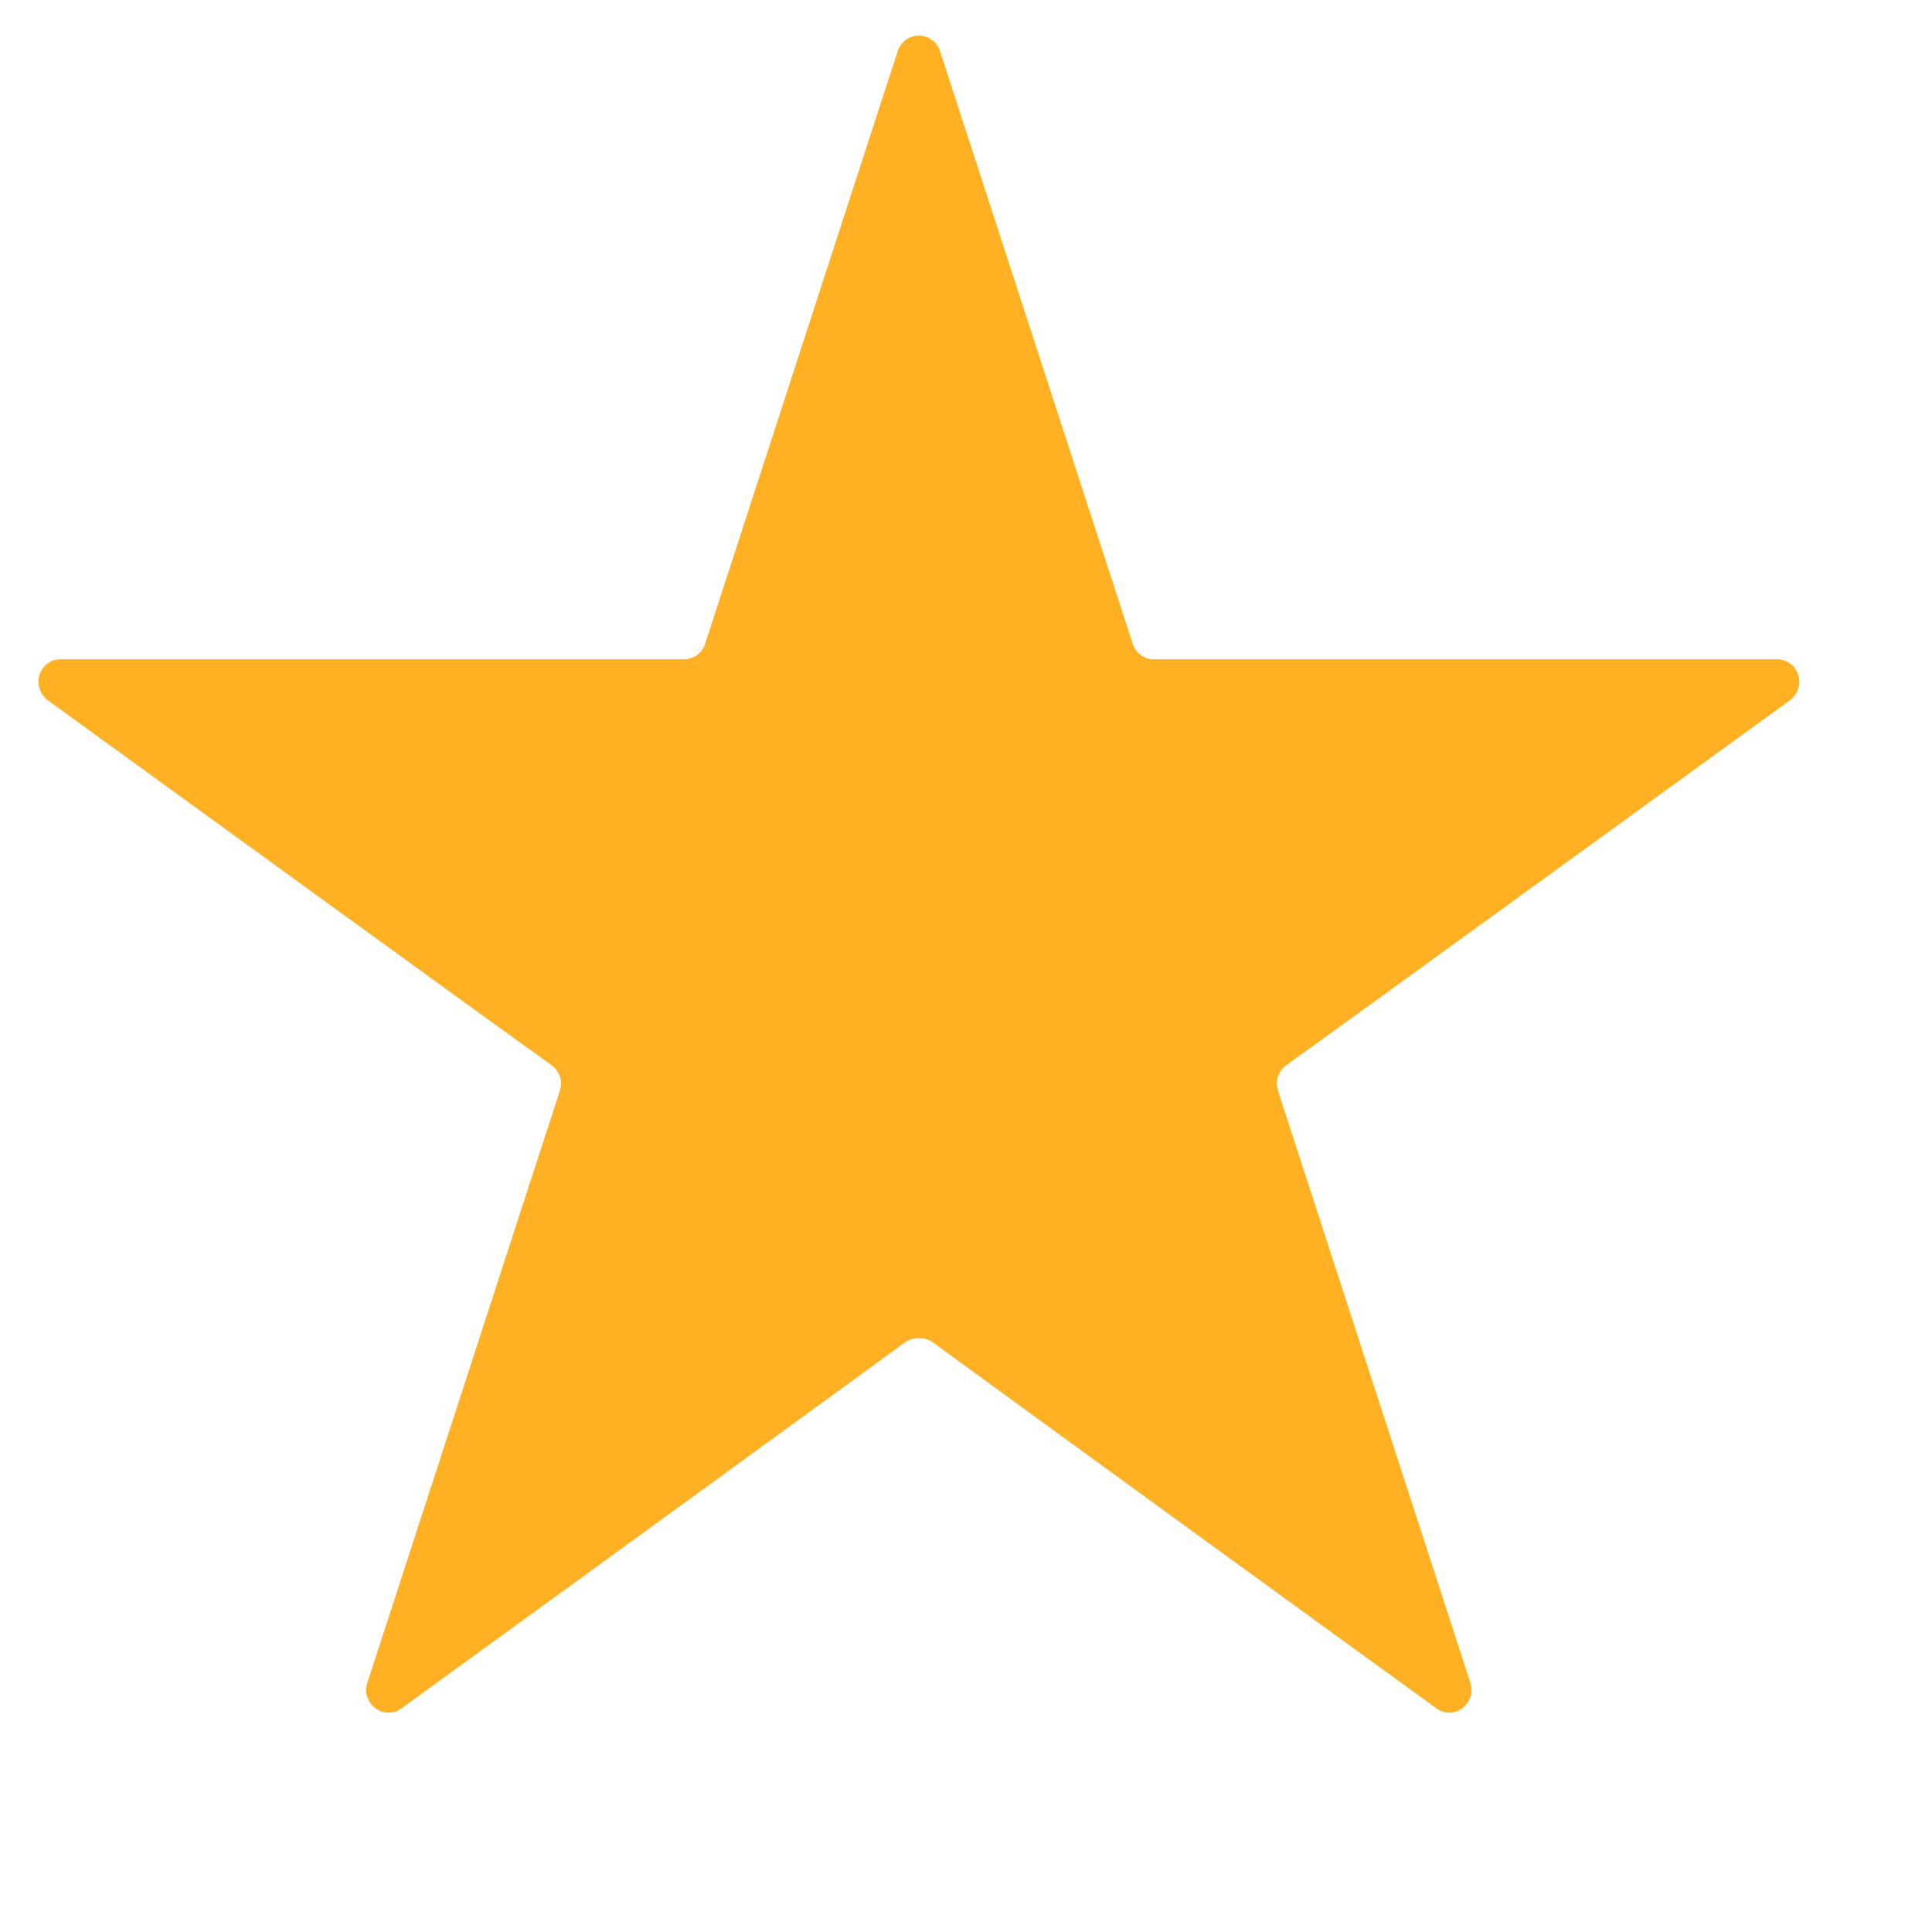 <?xml version="1.0" encoding="UTF-8" standalone="no"?>
<!DOCTYPE svg PUBLIC "-//W3C//DTD SVG 1.1//EN" "http://www.w3.org/Graphics/SVG/1.1/DTD/svg11.dtd">
<svg width="20px" height="20px" viewBox="0 0 21 20" version="1.1" xmlns="http://www.w3.org/2000/svg" xmlns:xlink="http://www.w3.org/1999/xlink" xml:space="preserve" xmlns:serif="http://www.serif.com/" style="fill-rule:evenodd;clip-rule:evenodd;stroke-linejoin:round;stroke-miterlimit:2;">
    <g transform="matrix(1.306,0,0,1.306,-672.509,-5179.46)">
        <path d="M522.409,3965.94C522.434,3965.86 522.505,3965.81 522.586,3965.81C522.666,3965.81 522.737,3965.86 522.762,3965.94C523.168,3967.19 524.151,3970.21 524.365,3970.87C524.39,3970.95 524.461,3971 524.541,3971C525.234,3971 528.414,3971 529.728,3971C529.808,3971 529.88,3971.05 529.904,3971.13C529.929,3971.2 529.902,3971.29 529.837,3971.34C528.774,3972.11 526.201,3973.98 525.641,3974.38C525.576,3974.43 525.549,3974.51 525.574,3974.59C525.788,3975.25 526.77,3978.27 527.176,3979.52C527.201,3979.6 527.174,3979.68 527.109,3979.73C527.044,3979.78 526.956,3979.78 526.891,3979.73C525.828,3978.96 523.255,3977.09 522.695,3976.68C522.63,3976.64 522.542,3976.64 522.477,3976.68C521.916,3977.09 519.344,3978.96 518.281,3979.73C518.216,3979.78 518.128,3979.78 518.062,3979.73C517.997,3979.68 517.97,3979.6 517.995,3979.52C518.401,3978.27 519.384,3975.25 519.598,3974.59C519.623,3974.51 519.596,3974.43 519.531,3974.38C518.97,3973.98 516.398,3972.11 515.334,3971.34C515.269,3971.29 515.242,3971.2 515.267,3971.13C515.292,3971.05 515.363,3971 515.443,3971C516.758,3971 519.937,3971 520.63,3971C520.71,3971 520.782,3970.95 520.807,3970.87C521.021,3970.21 522.003,3967.19 522.409,3965.94Z" style="fill:rgb(255,176,35);"/>
    </g>
</svg>
